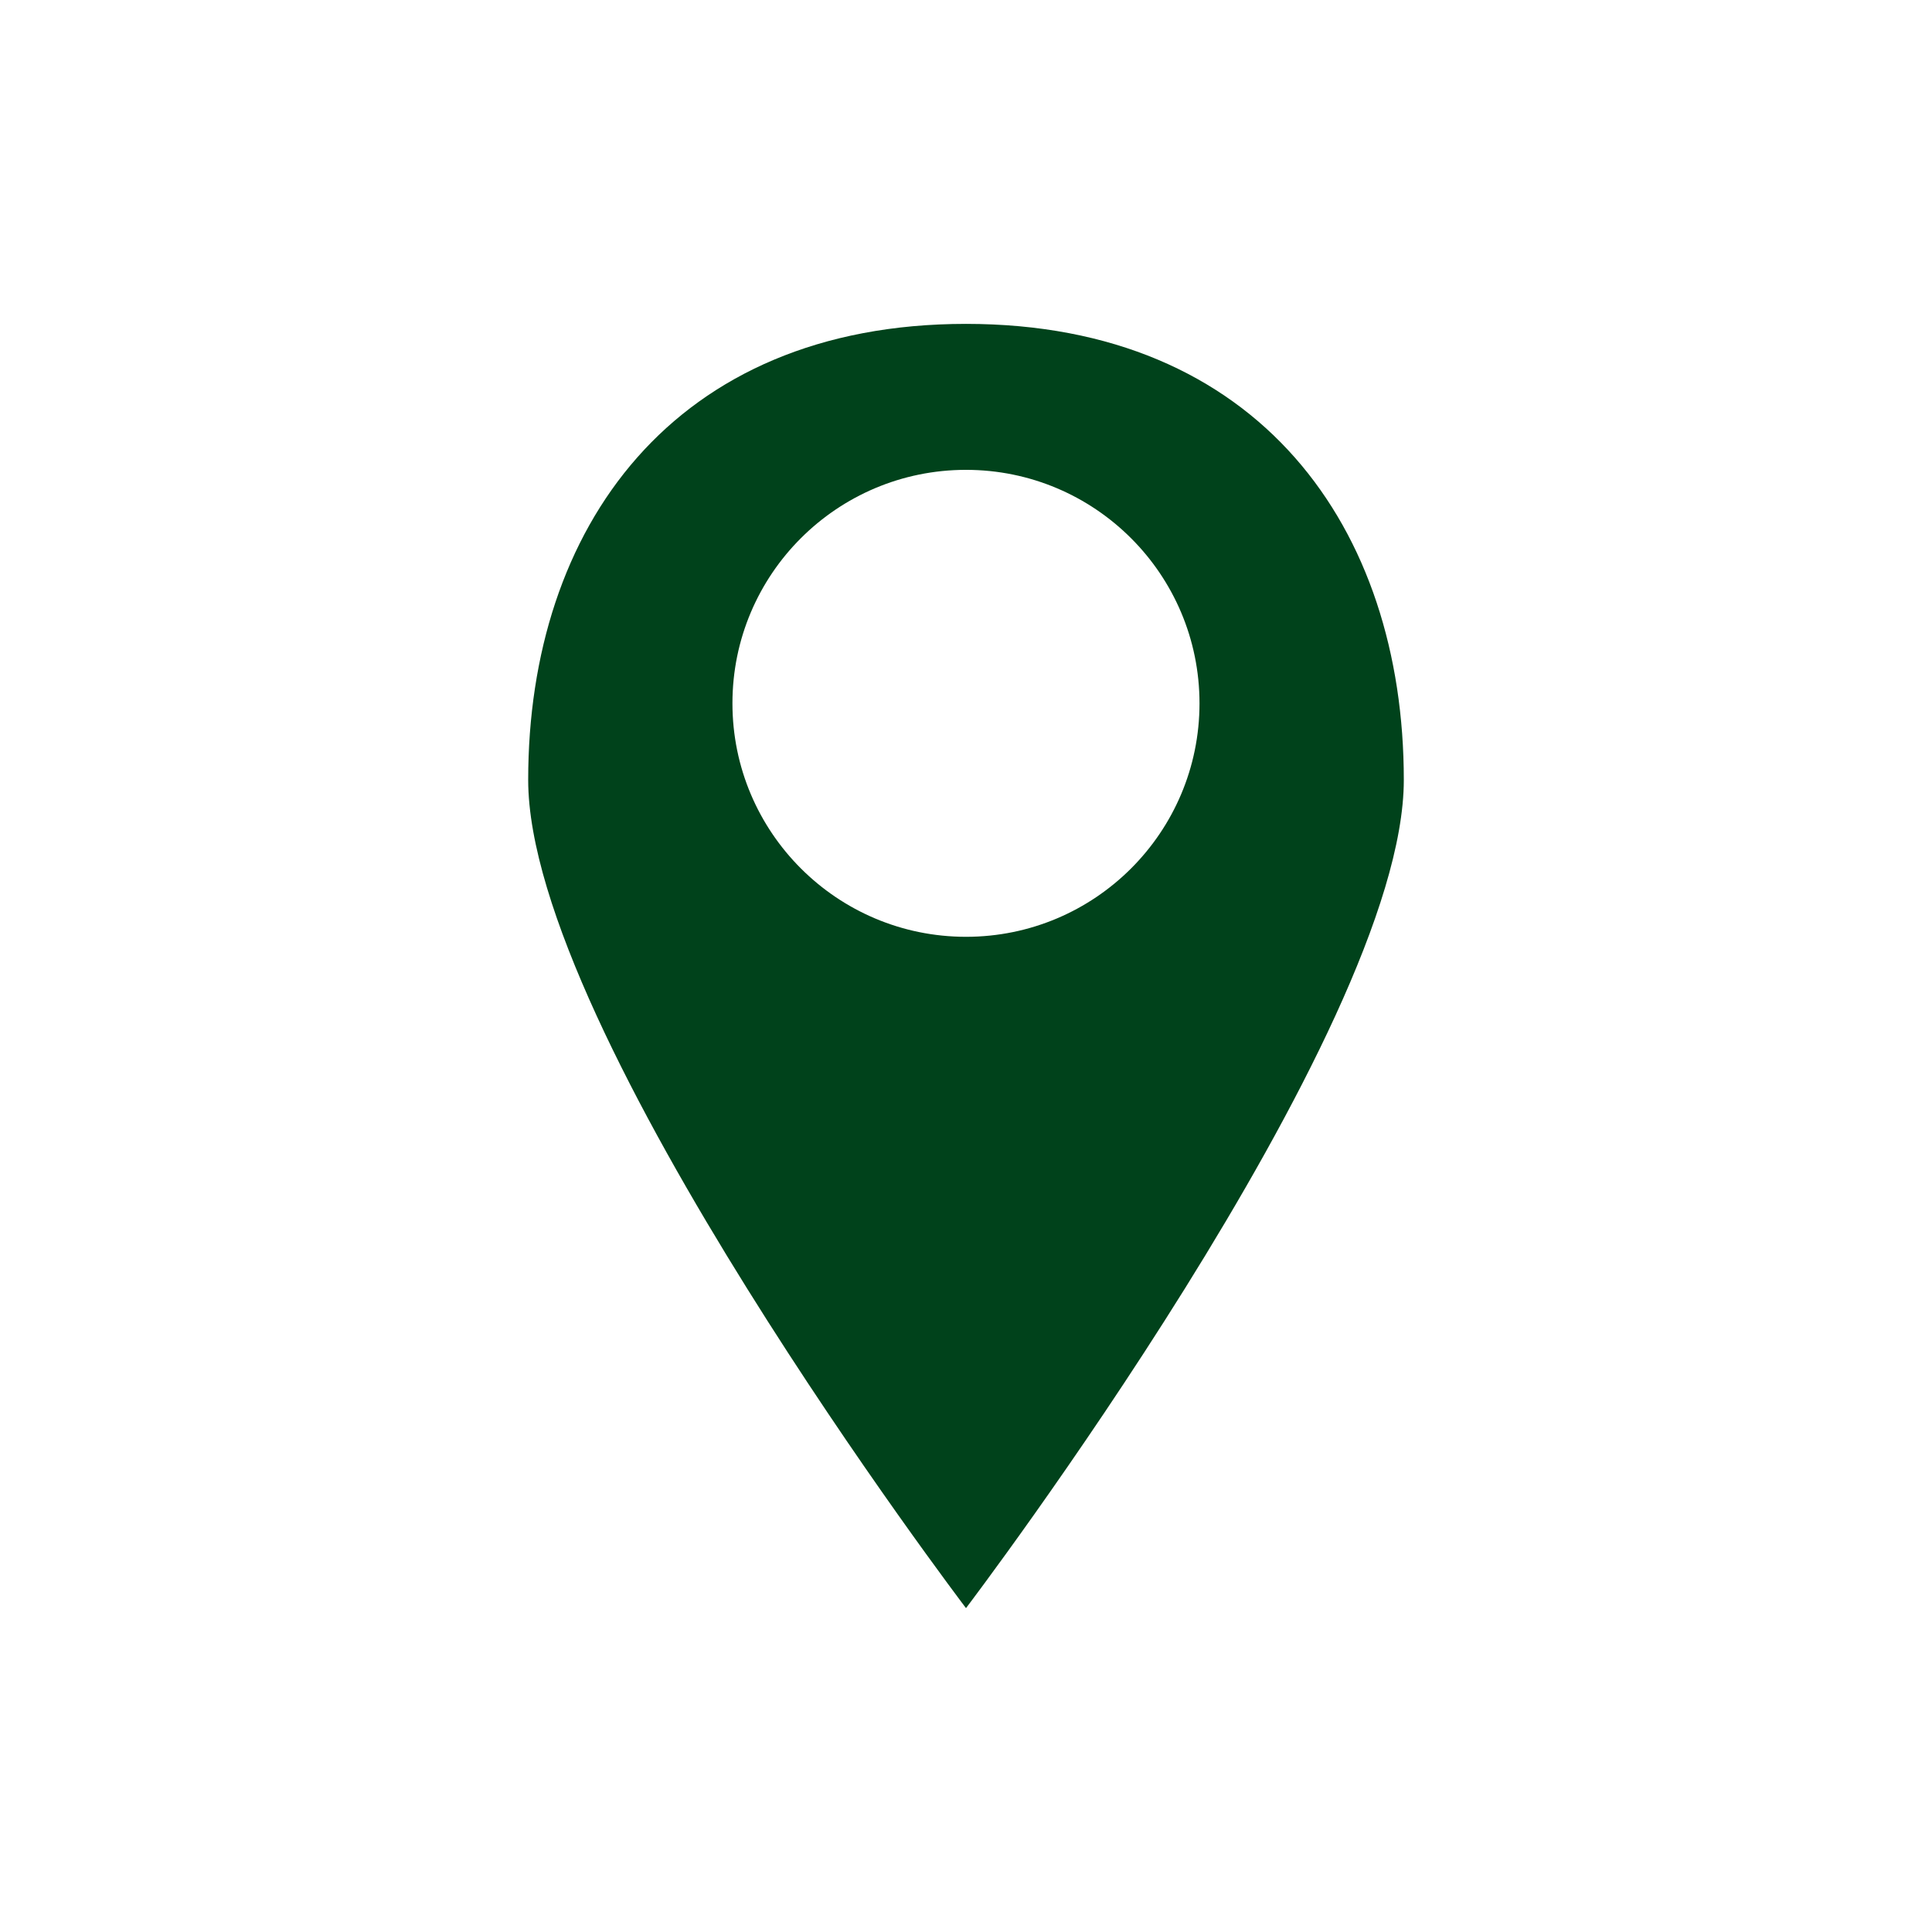 <?xml version="1.0" encoding="utf-8"?>
<!-- Generator: Adobe Illustrator 16.0.4, SVG Export Plug-In . SVG Version: 6.00 Build 0)  -->
<!DOCTYPE svg PUBLIC "-//W3C//DTD SVG 1.1//EN" "http://www.w3.org/Graphics/SVG/1.1/DTD/svg11.dtd">
<svg version="1.1" id="Ebene_1" xmlns="http://www.w3.org/2000/svg" xmlns:xlink="http://www.w3.org/1999/xlink" x="0px" y="0px"
	 width="36px" height="36px" viewBox="0 0 36 36" enable-background="new 0 0 36 36" xml:space="preserve">
<path fill="#00421B" d="M18,6.035c-5.459,0-8.158,3.805-8.158,8.498C9.842,19.228,18,29.965,18,29.965s8.158-10.737,8.158-15.432
	C26.158,9.84,23.459,6.035,18,6.035z M18,17.456c-2.403,0-4.352-1.948-4.352-4.351S15.597,8.755,18,8.755
	c2.402,0,4.351,1.948,4.351,4.351S20.402,17.456,18,17.456z"/>
</svg>
